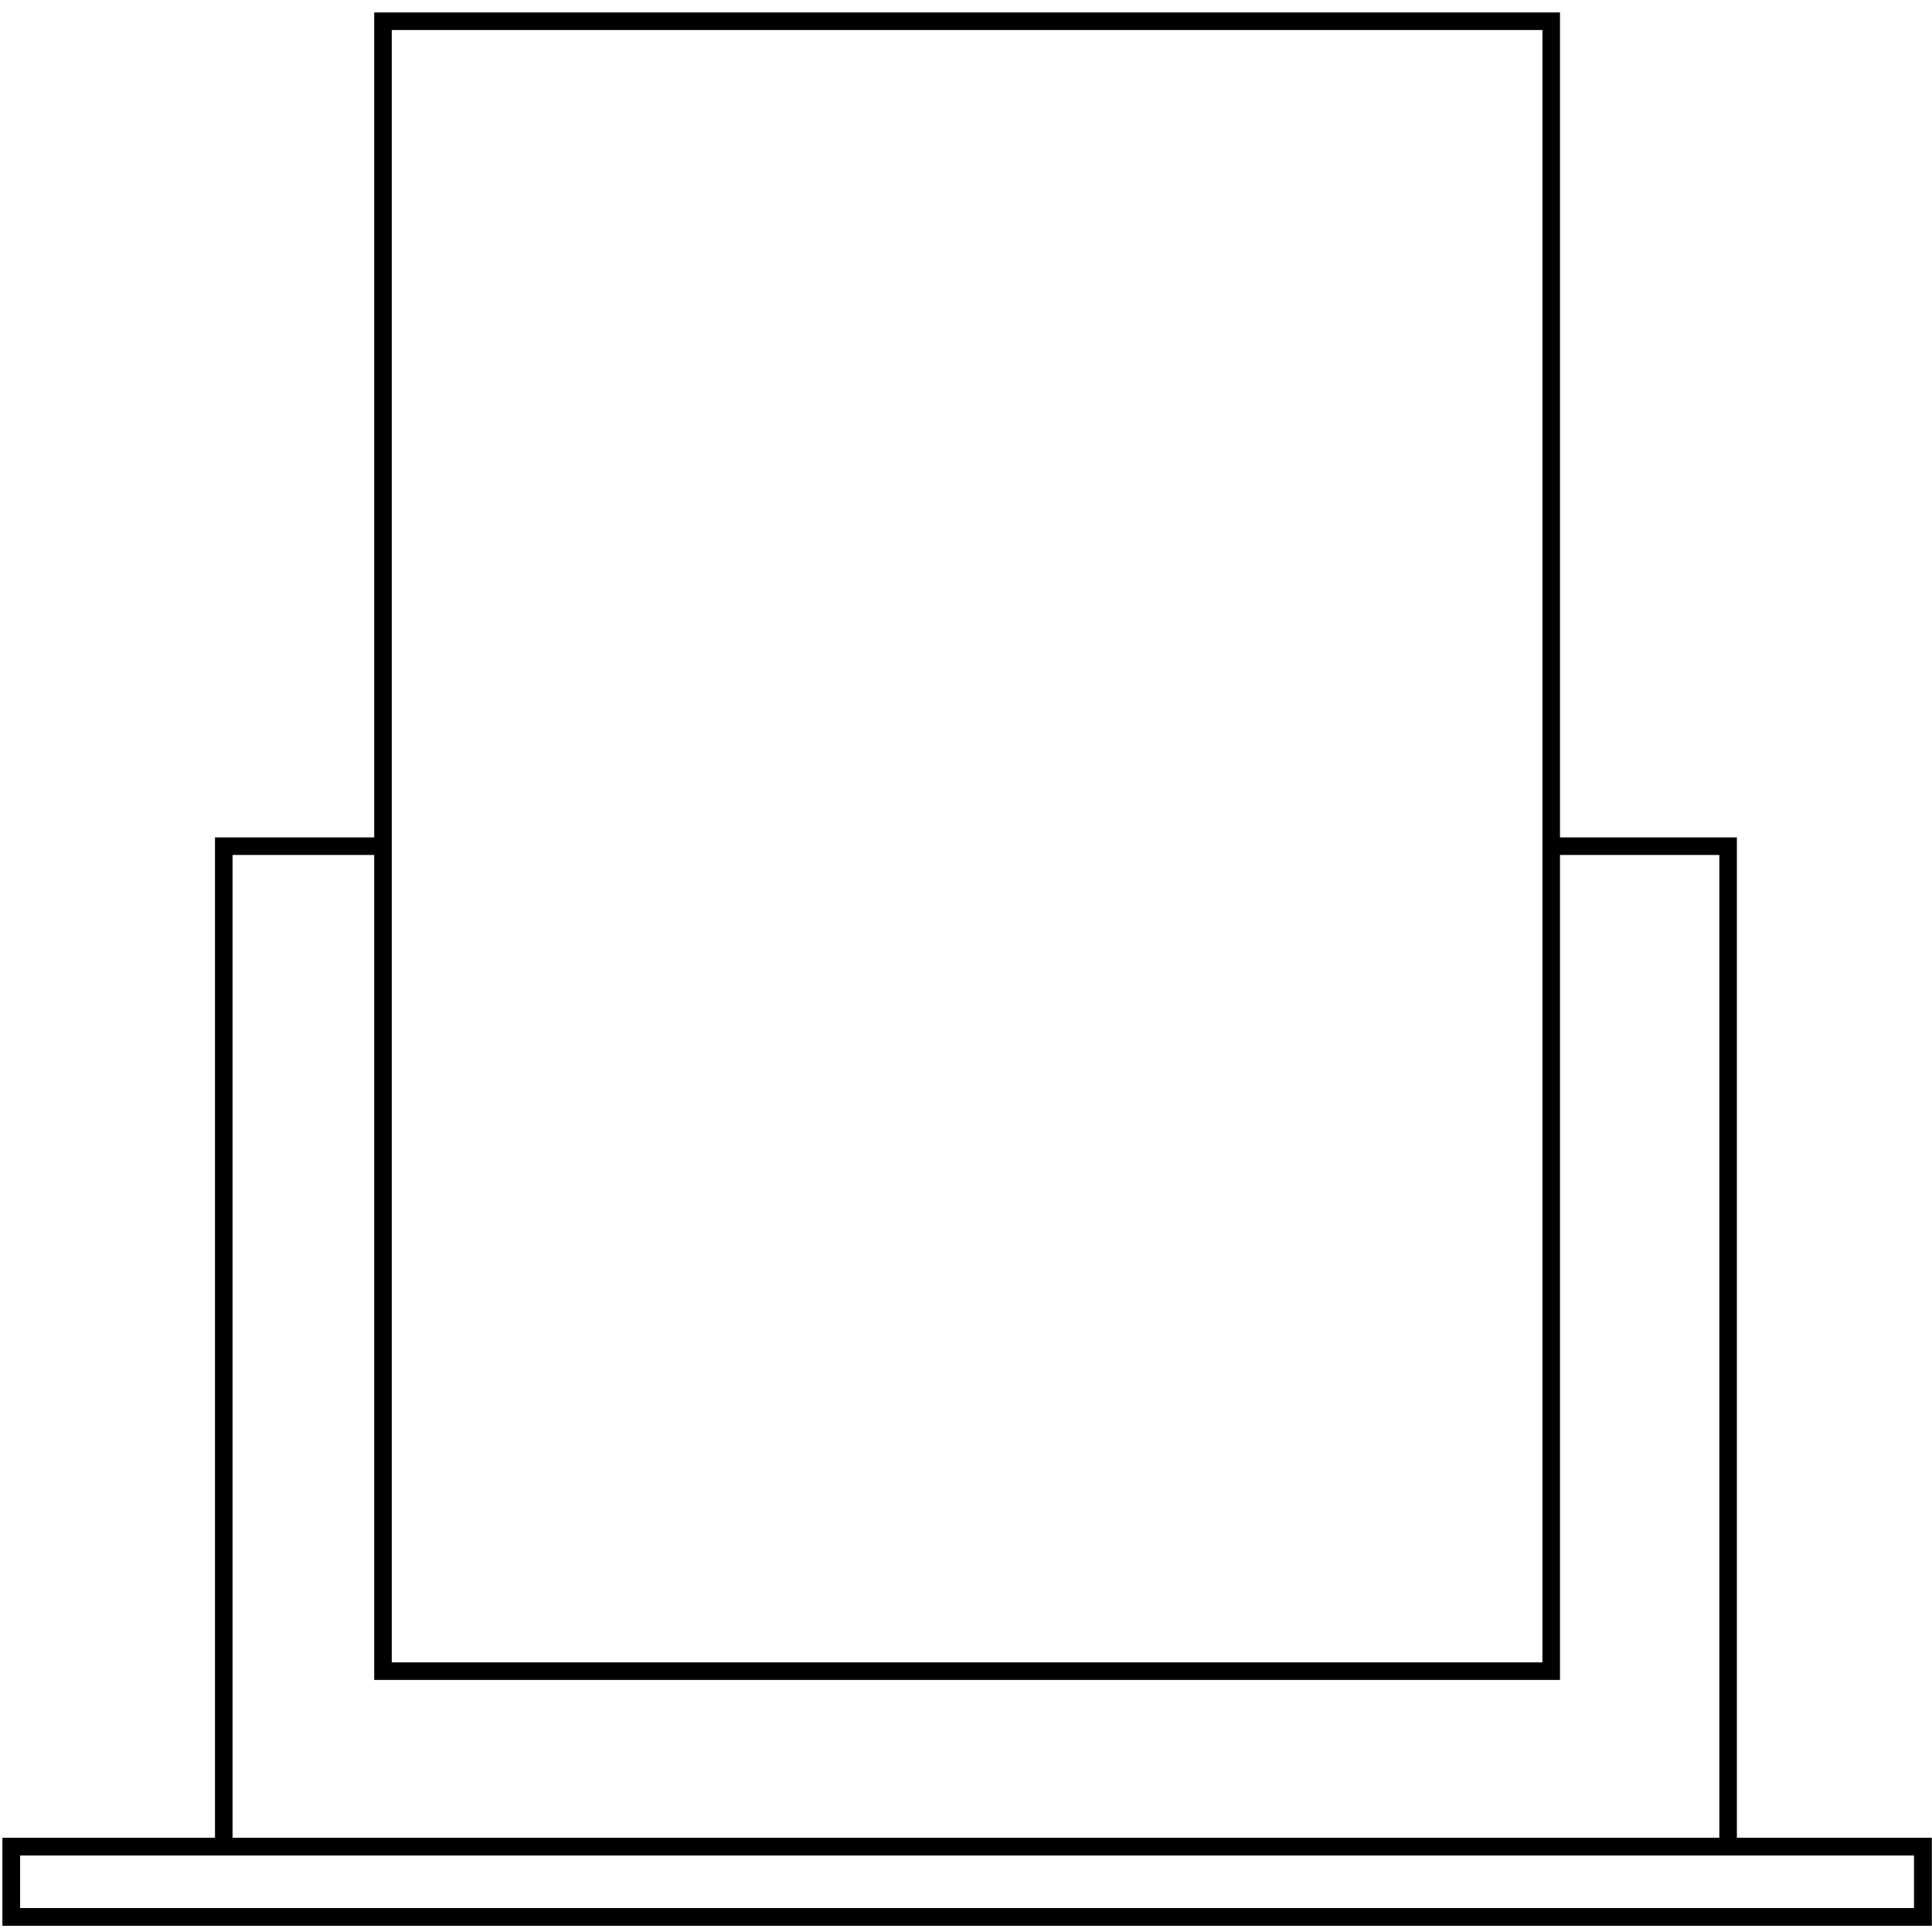 <svg width="73" height="73" viewBox="0 0 73 73" fill="none" xmlns="http://www.w3.org/2000/svg">
<rect x="14.471" y="0.802" width="44.141" height="62.342" stroke="black" stroke-width="0.663"/>
<path d="M8.455 69.776V31.973H14.474M65.296 69.776V31.973H58.609" stroke="black" stroke-width="0.663"/>
<rect x="0.428" y="69.776" width="72.227" height="2.653" stroke="black" stroke-width="0.663"/>
<rect x="0.428" y="69.776" width="72.227" height="2.653" stroke="black" stroke-width="0.663"/>
</svg>
